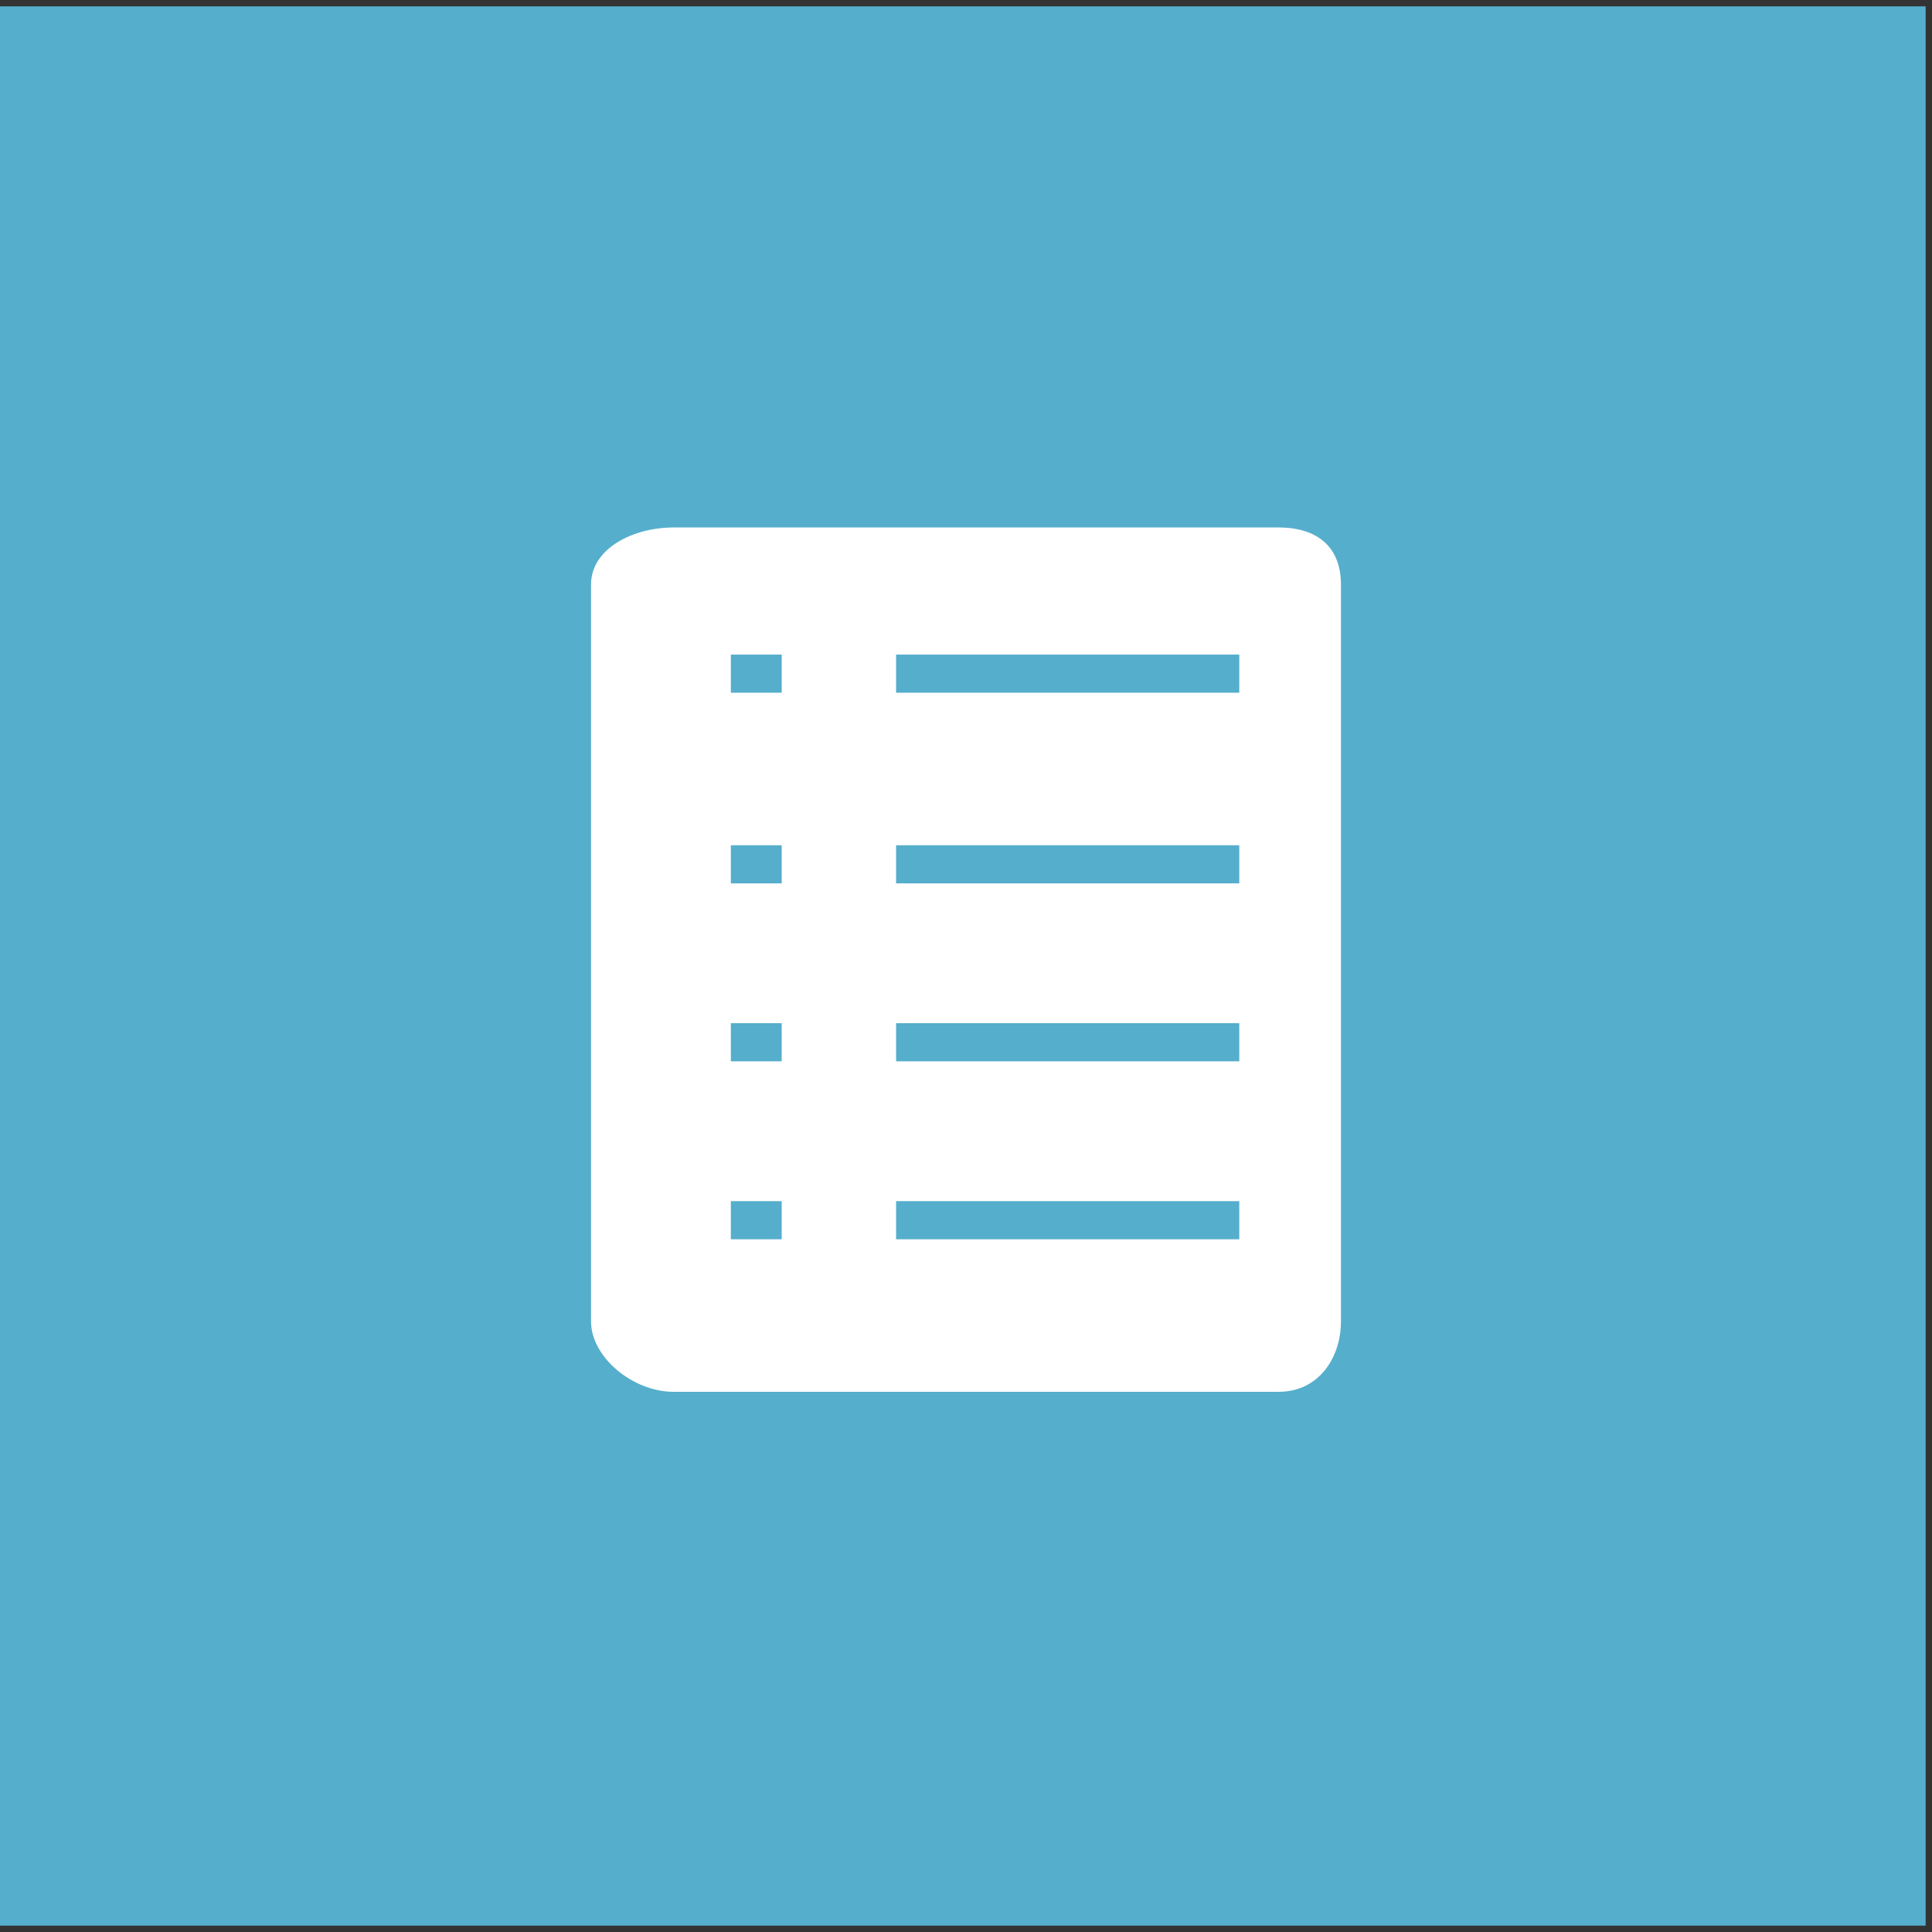 <?xml version="1.0" encoding="utf-8"?>
<!-- Generator: Adobe Illustrator 16.0.0, SVG Export Plug-In . SVG Version: 6.00 Build 0)  -->
<!DOCTYPE svg PUBLIC "-//W3C//DTD SVG 1.1//EN" "http://www.w3.org/Graphics/SVG/1.1/DTD/svg11.dtd">
<svg version="1.1" id="Layer_1" xmlns="http://www.w3.org/2000/svg" xmlns:xlink="http://www.w3.org/1999/xlink" x="0px" y="0px"
	 width="152px" height="152px" viewBox="-37.5 -32 152 152" enable-background="new -37.5 -32 152 152" xml:space="preserve">
<rect x="-37.5" y="-32" width="152" height="152" fill="#333333" stroke="none"/>
<g>
	<rect x="-38" y="-31.5" fill="#55AECC" width="152" height="151"/>
	<g>
		<g>
			<path fill="#FFFFFF" d="M68,71.956c0,2.834-1.724,5.544-4.904,5.544H15.483C12.302,77.5,9,74.79,9,71.956V13.988
				C9,11.154,12.302,9.5,15.483,9.5h47.612C66.276,9.5,68,11.154,68,13.988V71.956z"/>
		</g>
		<g>
			<g>
				<rect x="33" y="19.5" fill="#55AECC" width="27" height="3"/>
			</g>
			<g>
				<rect x="33" y="34.5" fill="#55AECC" width="27" height="3"/>
			</g>
			<g>
				<rect x="33" y="48.5" fill="#55AECC" width="27" height="3"/>
			</g>
			<g>
				<rect x="20" y="19.5" fill="#55AECC" width="4" height="3"/>
			</g>
			<g>
				<rect x="20" y="34.5" fill="#55AECC" width="4" height="3"/>
			</g>
			<g>
				<rect x="20" y="48.5" fill="#55AECC" width="4" height="3"/>
			</g>
			<g>
				<rect x="33" y="62.5" fill="#55AECC" width="27" height="3"/>
			</g>
			<g>
				<rect x="20" y="62.5" fill="#55AECC" width="4" height="3"/>
			</g>
		</g>
	</g>
</g>
</svg>
